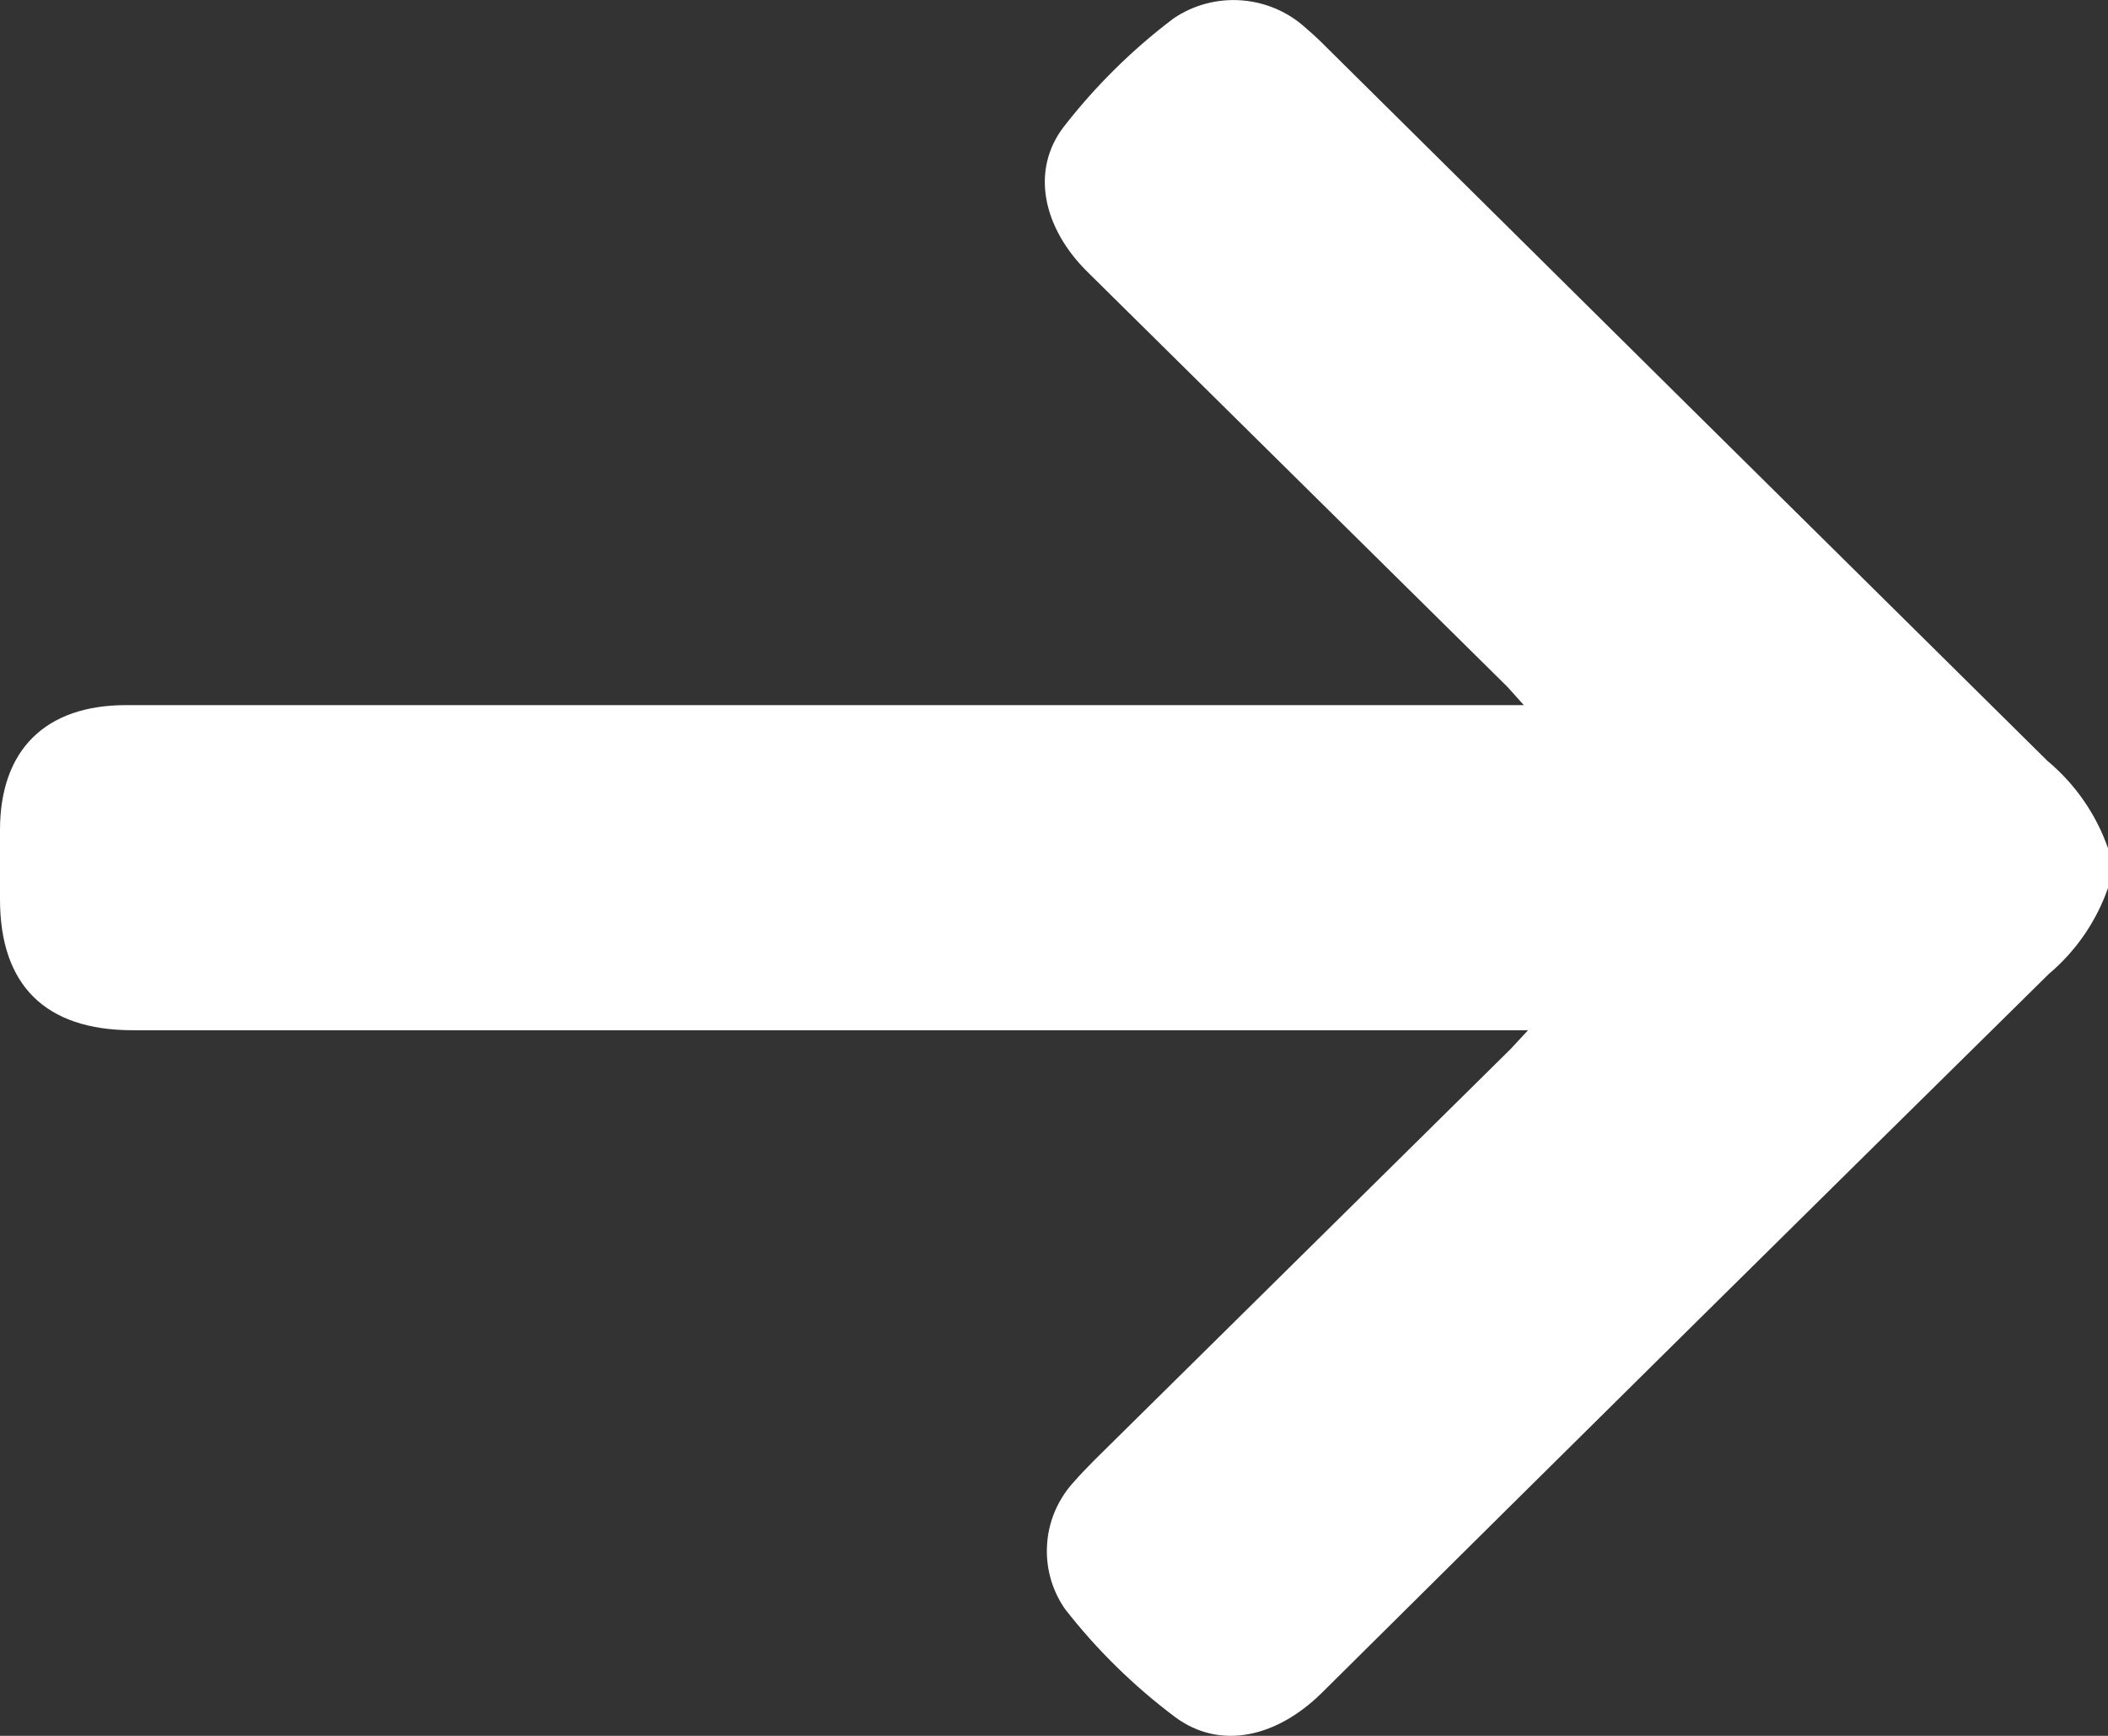 <svg width="17" height="14" viewBox="0 0 17 14" fill="none" xmlns="http://www.w3.org/2000/svg">
<rect x="0" y="0" width="17" height="14" fill="#333333" stroke="none"/>
<path d="M17 7.162C16.906 7.431 16.742 7.67 16.523 7.855C14.563 9.787 12.608 11.72 10.659 13.654C10.297 14.011 9.841 14.119 9.476 13.848C9.142 13.597 8.843 13.304 8.588 12.976C8.48 12.82 8.43 12.633 8.445 12.445C8.459 12.257 8.539 12.08 8.669 11.942C8.718 11.885 8.774 11.83 8.827 11.775L12.182 8.461L12.323 8.309H1.07C0.364 8.309 0 7.944 0 7.253V6.695C0 6.048 0.366 5.687 1.016 5.687H12.289L12.156 5.539L8.77 2.193C8.414 1.842 8.307 1.377 8.579 1.022C8.834 0.694 9.132 0.399 9.465 0.148C9.626 0.039 9.82 -0.012 10.014 0.003C10.209 0.018 10.393 0.098 10.535 0.23C10.595 0.281 10.65 0.333 10.704 0.388C12.636 2.303 14.572 4.219 16.512 6.137C16.736 6.324 16.904 6.567 17 6.841V7.162Z" fill="white"/>
</svg>
